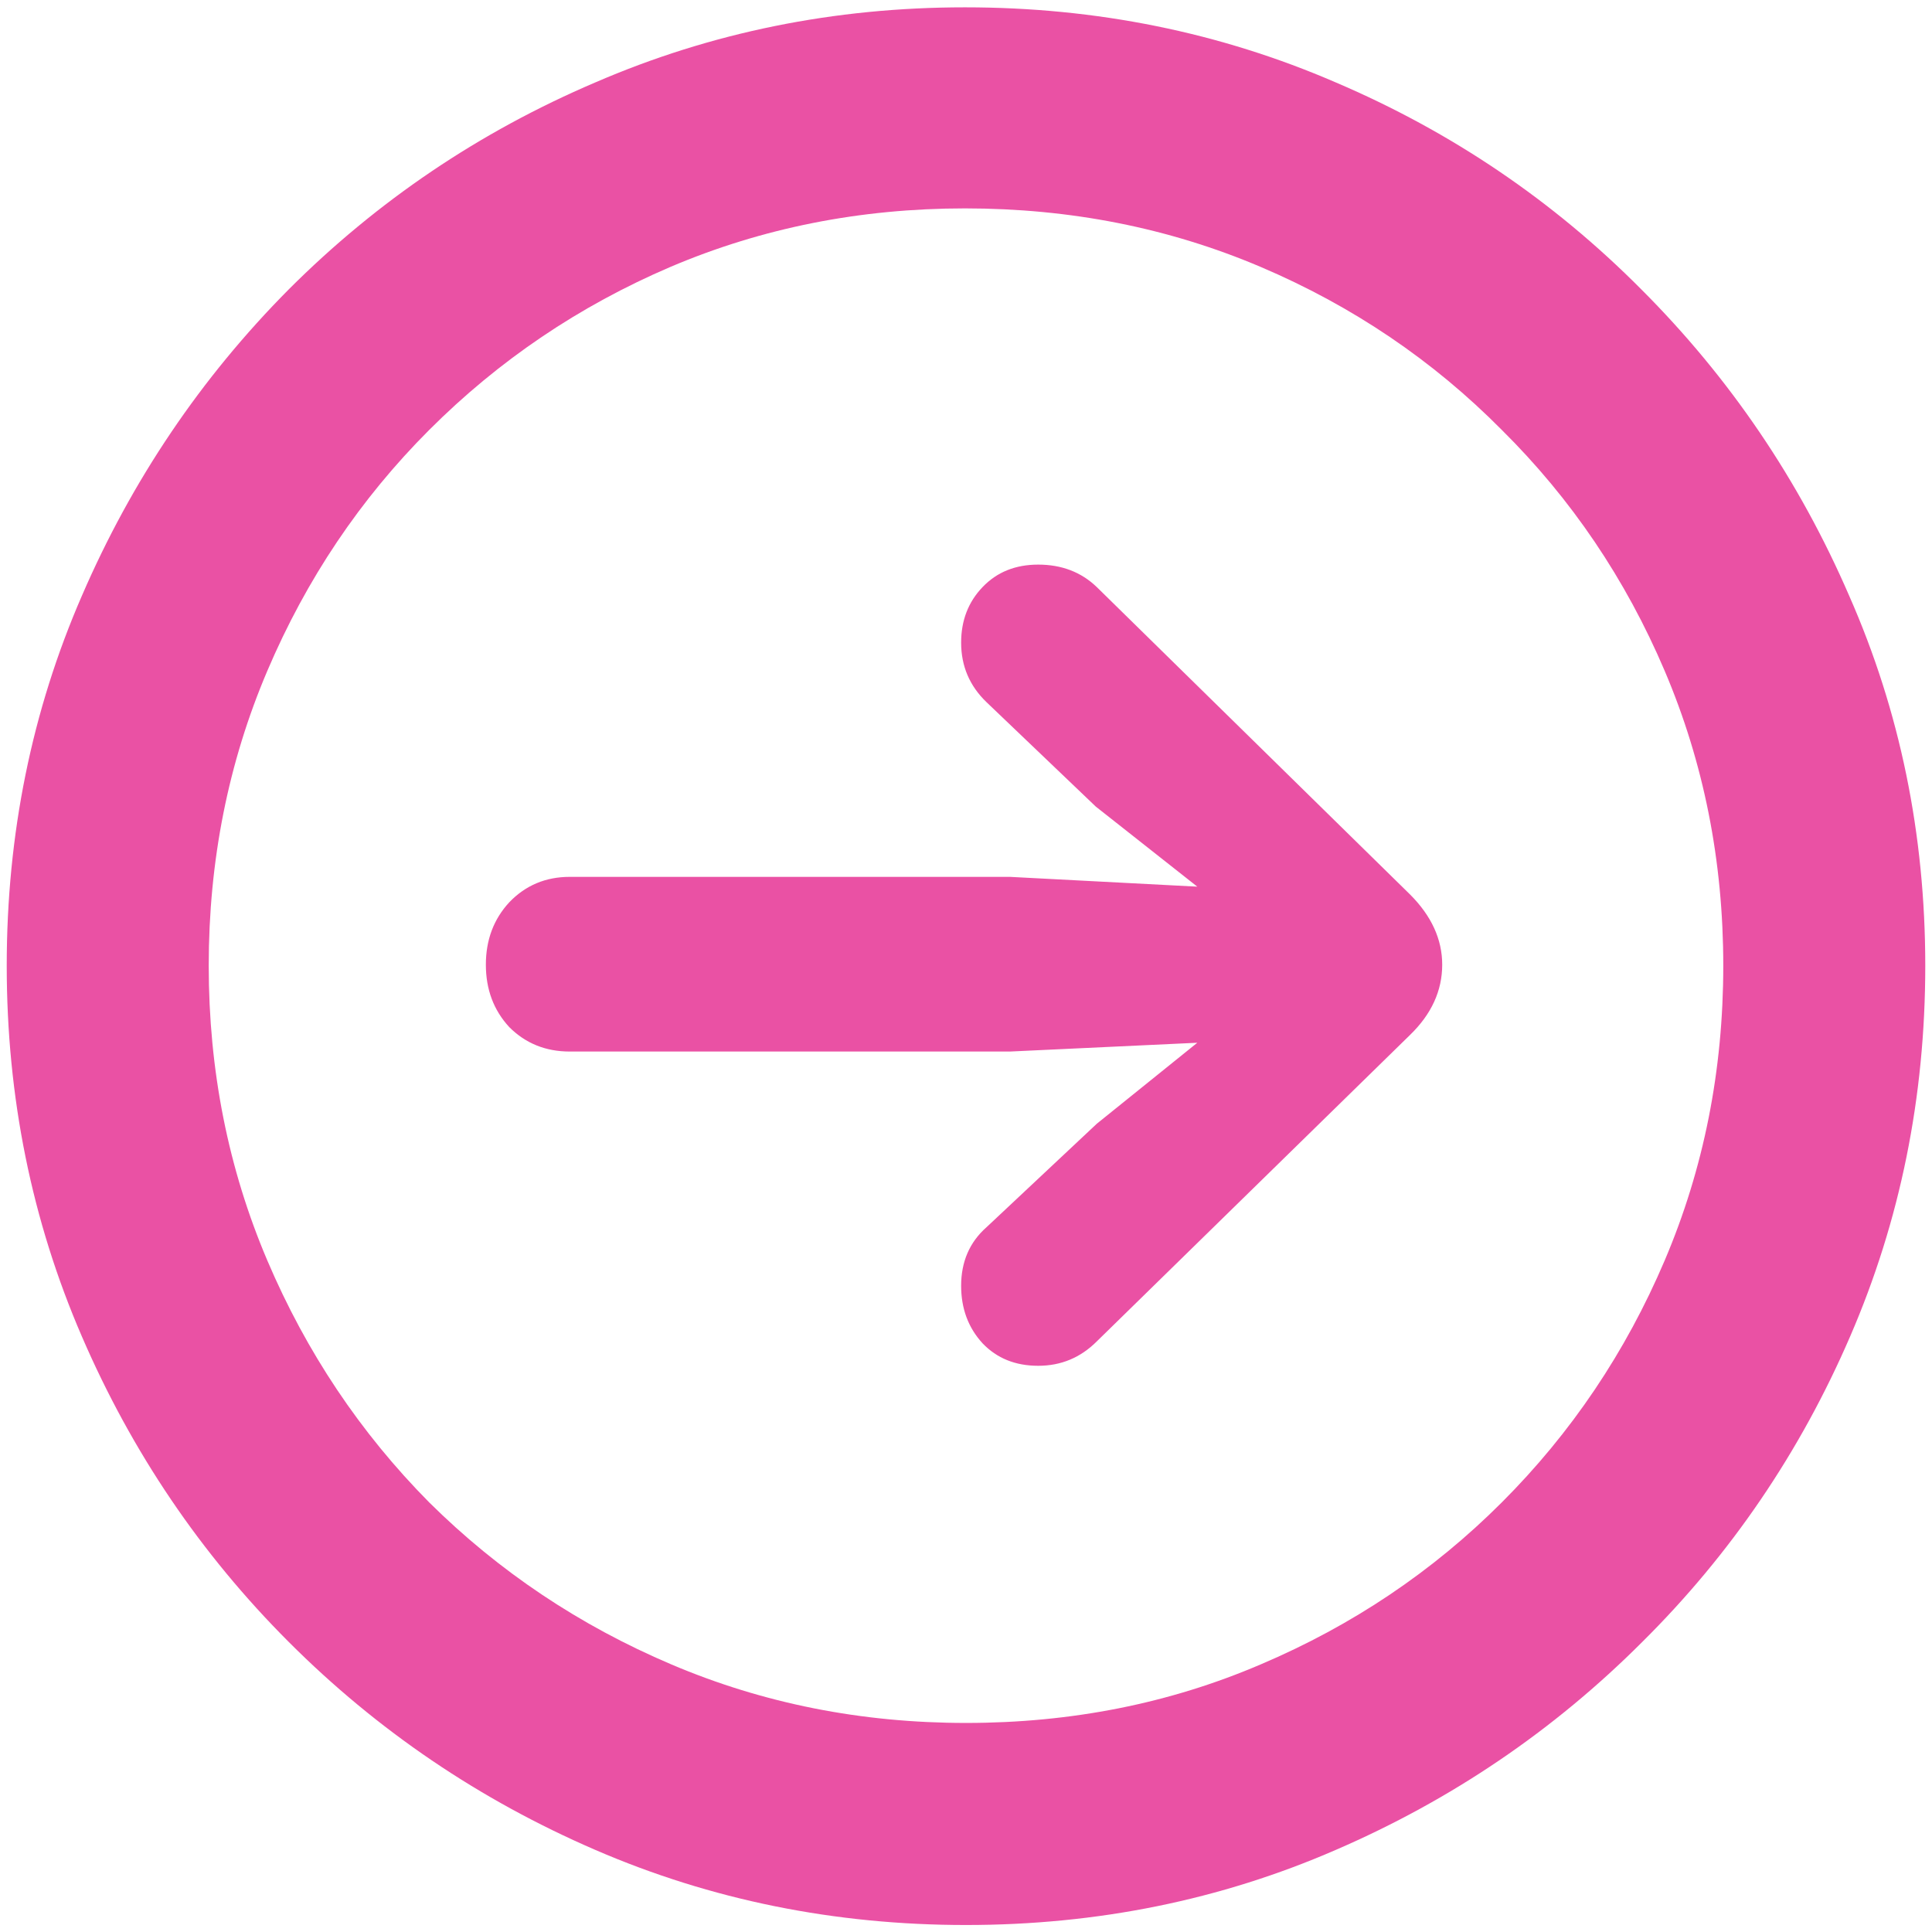 <svg width="29" height="29" viewBox="0 0 29 29" fill="none" xmlns="http://www.w3.org/2000/svg">
<path d="M14.5 28.895C12.527 28.895 10.672 28.519 8.934 27.767C7.195 27.015 5.662 25.975 4.334 24.646C3.016 23.328 1.98 21.8 1.229 20.061C0.477 18.323 0.101 16.468 0.101 14.495C0.101 12.523 0.477 10.672 1.229 8.943C1.98 7.205 3.016 5.672 4.334 4.344C5.662 3.016 7.195 1.98 8.934 1.238C10.672 0.486 12.523 0.11 14.485 0.11C16.458 0.11 18.314 0.486 20.052 1.238C21.79 1.98 23.318 3.016 24.637 4.344C25.965 5.672 27.005 7.205 27.757 8.943C28.519 10.672 28.899 12.523 28.899 14.495C28.899 16.468 28.523 18.323 27.771 20.061C27.02 21.8 25.98 23.328 24.651 24.646C23.323 25.975 21.79 27.015 20.052 27.767C18.323 28.519 16.473 28.895 14.5 28.895ZM14.5 25.862C16.082 25.862 17.557 25.569 18.924 24.983C20.301 24.398 21.507 23.587 22.542 22.552C23.587 21.507 24.402 20.296 24.988 18.919C25.574 17.542 25.867 16.067 25.867 14.495C25.867 12.923 25.574 11.448 24.988 10.071C24.402 8.694 23.587 7.488 22.542 6.453C21.507 5.408 20.301 4.593 18.924 4.007C17.547 3.421 16.067 3.128 14.485 3.128C12.913 3.128 11.438 3.421 10.062 4.007C8.694 4.593 7.488 5.408 6.443 6.453C5.408 7.488 4.598 8.694 4.012 10.071C3.426 11.448 3.133 12.923 3.133 14.495C3.133 16.067 3.426 17.542 4.012 18.919C4.598 20.296 5.408 21.507 6.443 22.552C7.488 23.587 8.699 24.398 10.076 24.983C11.453 25.569 12.928 25.862 14.5 25.862ZM21.648 14.48C21.648 14.871 21.487 15.223 21.165 15.535L16.463 20.135C16.219 20.379 15.926 20.501 15.584 20.501C15.242 20.501 14.964 20.389 14.749 20.164C14.534 19.93 14.427 19.642 14.427 19.3C14.427 18.939 14.554 18.645 14.808 18.421L16.463 16.868L17.972 15.652L15.159 15.784H8.553C8.191 15.784 7.889 15.662 7.645 15.418C7.41 15.164 7.293 14.852 7.293 14.48C7.293 14.109 7.41 13.797 7.645 13.543C7.889 13.289 8.191 13.162 8.553 13.162H15.159L17.972 13.309L16.448 12.107L14.808 10.54C14.554 10.296 14.427 9.998 14.427 9.646C14.427 9.314 14.534 9.036 14.749 8.812C14.964 8.587 15.242 8.475 15.584 8.475C15.935 8.475 16.229 8.587 16.463 8.812L21.165 13.426C21.487 13.748 21.648 14.1 21.648 14.48Z" fill="#EA51A4"/>
</svg>
